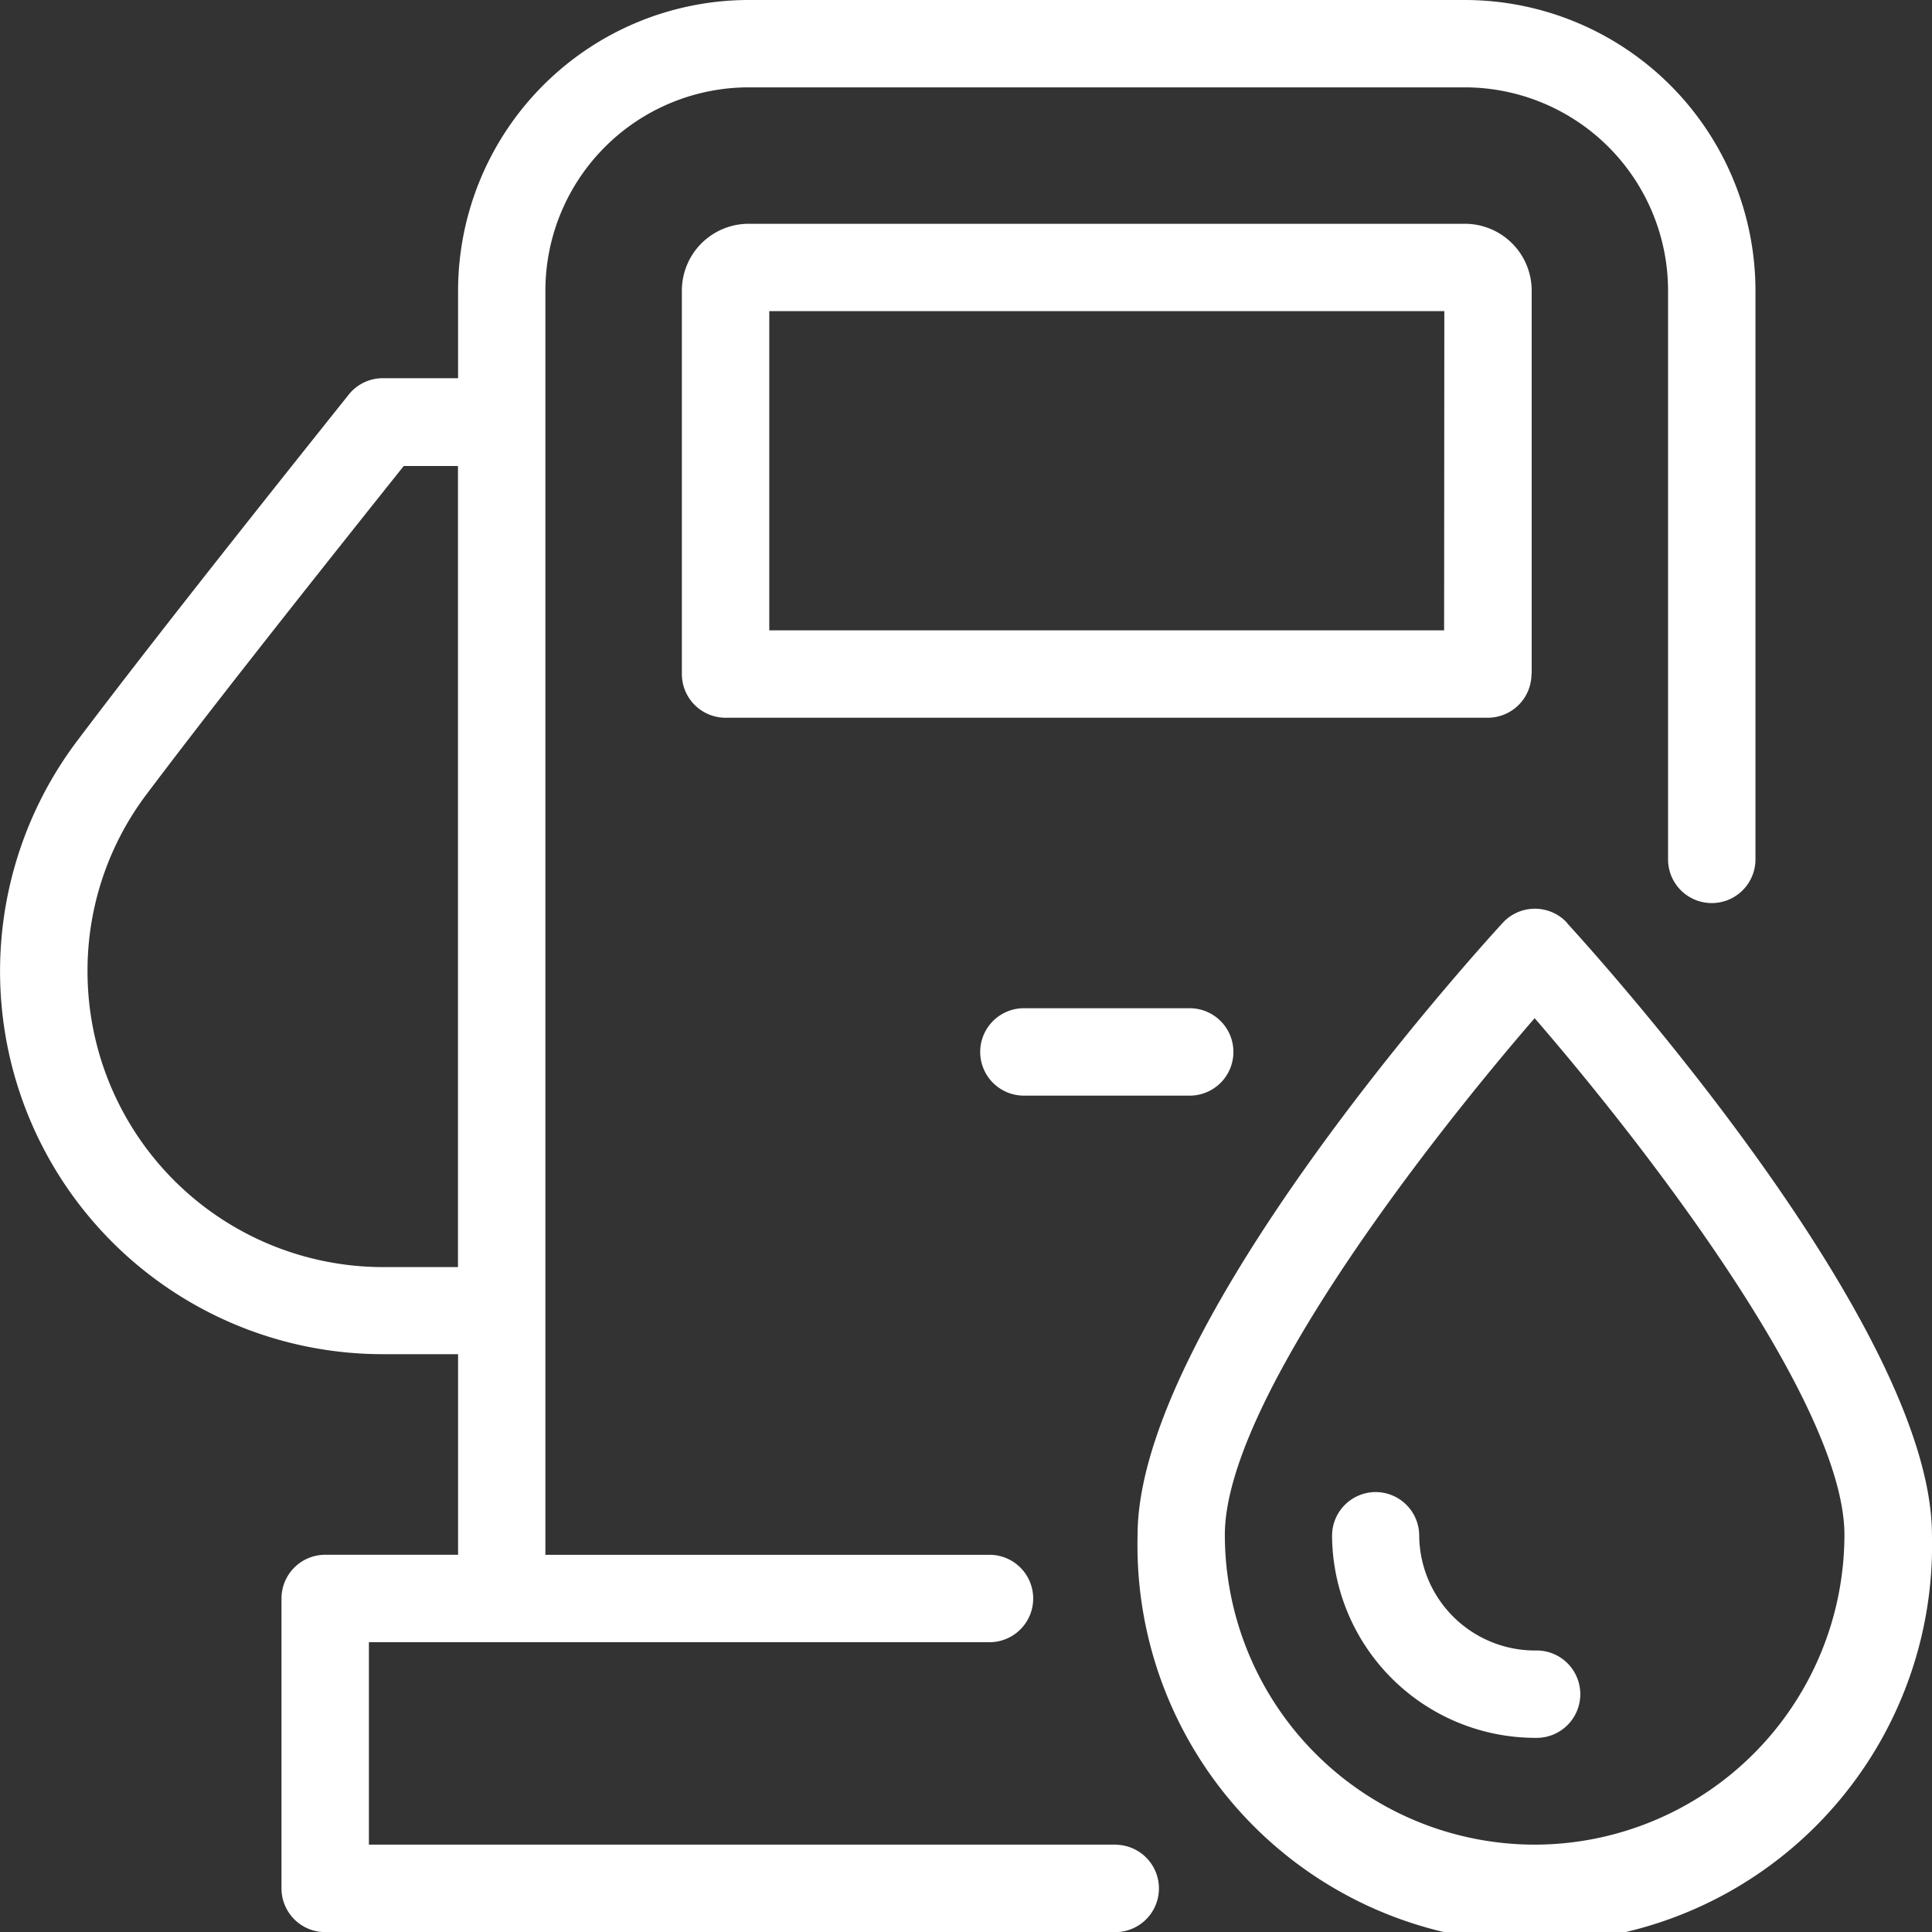 <svg xmlns="http://www.w3.org/2000/svg" width="35.984" height="35.984" viewBox="0 0 35.984 35.984"><rect x="0" y="0" width="35.984" height="35.984" fill="#333333" stroke="none"/><defs><clipPath id="a"><path data-name="Rectangle 366" fill="#fff" d="M0 0h35.984v35.984H0z"/></clipPath></defs><g data-name="Groupe 224"><g data-name="Groupe 223" clip-path="url(#a)" fill="#fff"><path data-name="Tracé 314" d="M28.528 12.554V5.412a1.245 1.245 0 00-1.244-1.244h-13.34A1.245 1.245 0 0012.7 5.412v7.142a.814.814 0 00.814.814H27.71a.814.814 0 00.814-.814m-1.627-.814H14.328V5.795h12.573z"/><path data-name="Tracé 315" d="M19.099 18.779a.814.814 0 100 1.627h3.031a.814.814 0 100-1.627z"/><path data-name="Tracé 316" d="M20.8 34.357H6.871v-3.771h11.587a.814.814 0 000-1.627h-8.3V5.412a3.789 3.789 0 013.785-3.785h13.34a3.789 3.789 0 013.785 3.785v10.594a.814.814 0 001.628 0V5.412A5.418 5.418 0 0027.284 0h-13.34a5.418 5.418 0 00-5.412 5.412v1.632H7.13a.812.812 0 00-.635.306c-2.489 3.116-4 5.047-5.063 6.456a7.131 7.131 0 005.7 11.416h1.4v3.736H6.057a.814.814 0 00-.814.814v5.4a.814.814 0 00.814.814H20.8a.814.814 0 000-1.627M7.13 23.6a5.509 5.509 0 01-5.5-5.5 5.454 5.454 0 011.1-3.307c1.016-1.35 2.457-3.189 4.79-6.114h1.01V23.6z"/><path data-name="Tracé 317" d="M29.188 17.189a.814.814 0 00-1.2 0c-.7.762-6.8 7.557-6.8 11.4a7.4 7.4 0 1014.795 0c0-3.841-6.1-10.636-6.8-11.4m-.6 17.168a5.777 5.777 0 01-5.77-5.77c0-2.453 3.735-7.273 5.77-9.623 2.035 2.349 5.77 7.168 5.77 9.623a5.777 5.777 0 01-5.77 5.77"/><path data-name="Tracé 318" d="M28.587 30.741a2.158 2.158 0 01-2.154-2.142.813.813 0 00-.814-.809.814.814 0 00-.809.818 3.79 3.79 0 003.781 3.76.814.814 0 100-1.627"/></g></g></svg>